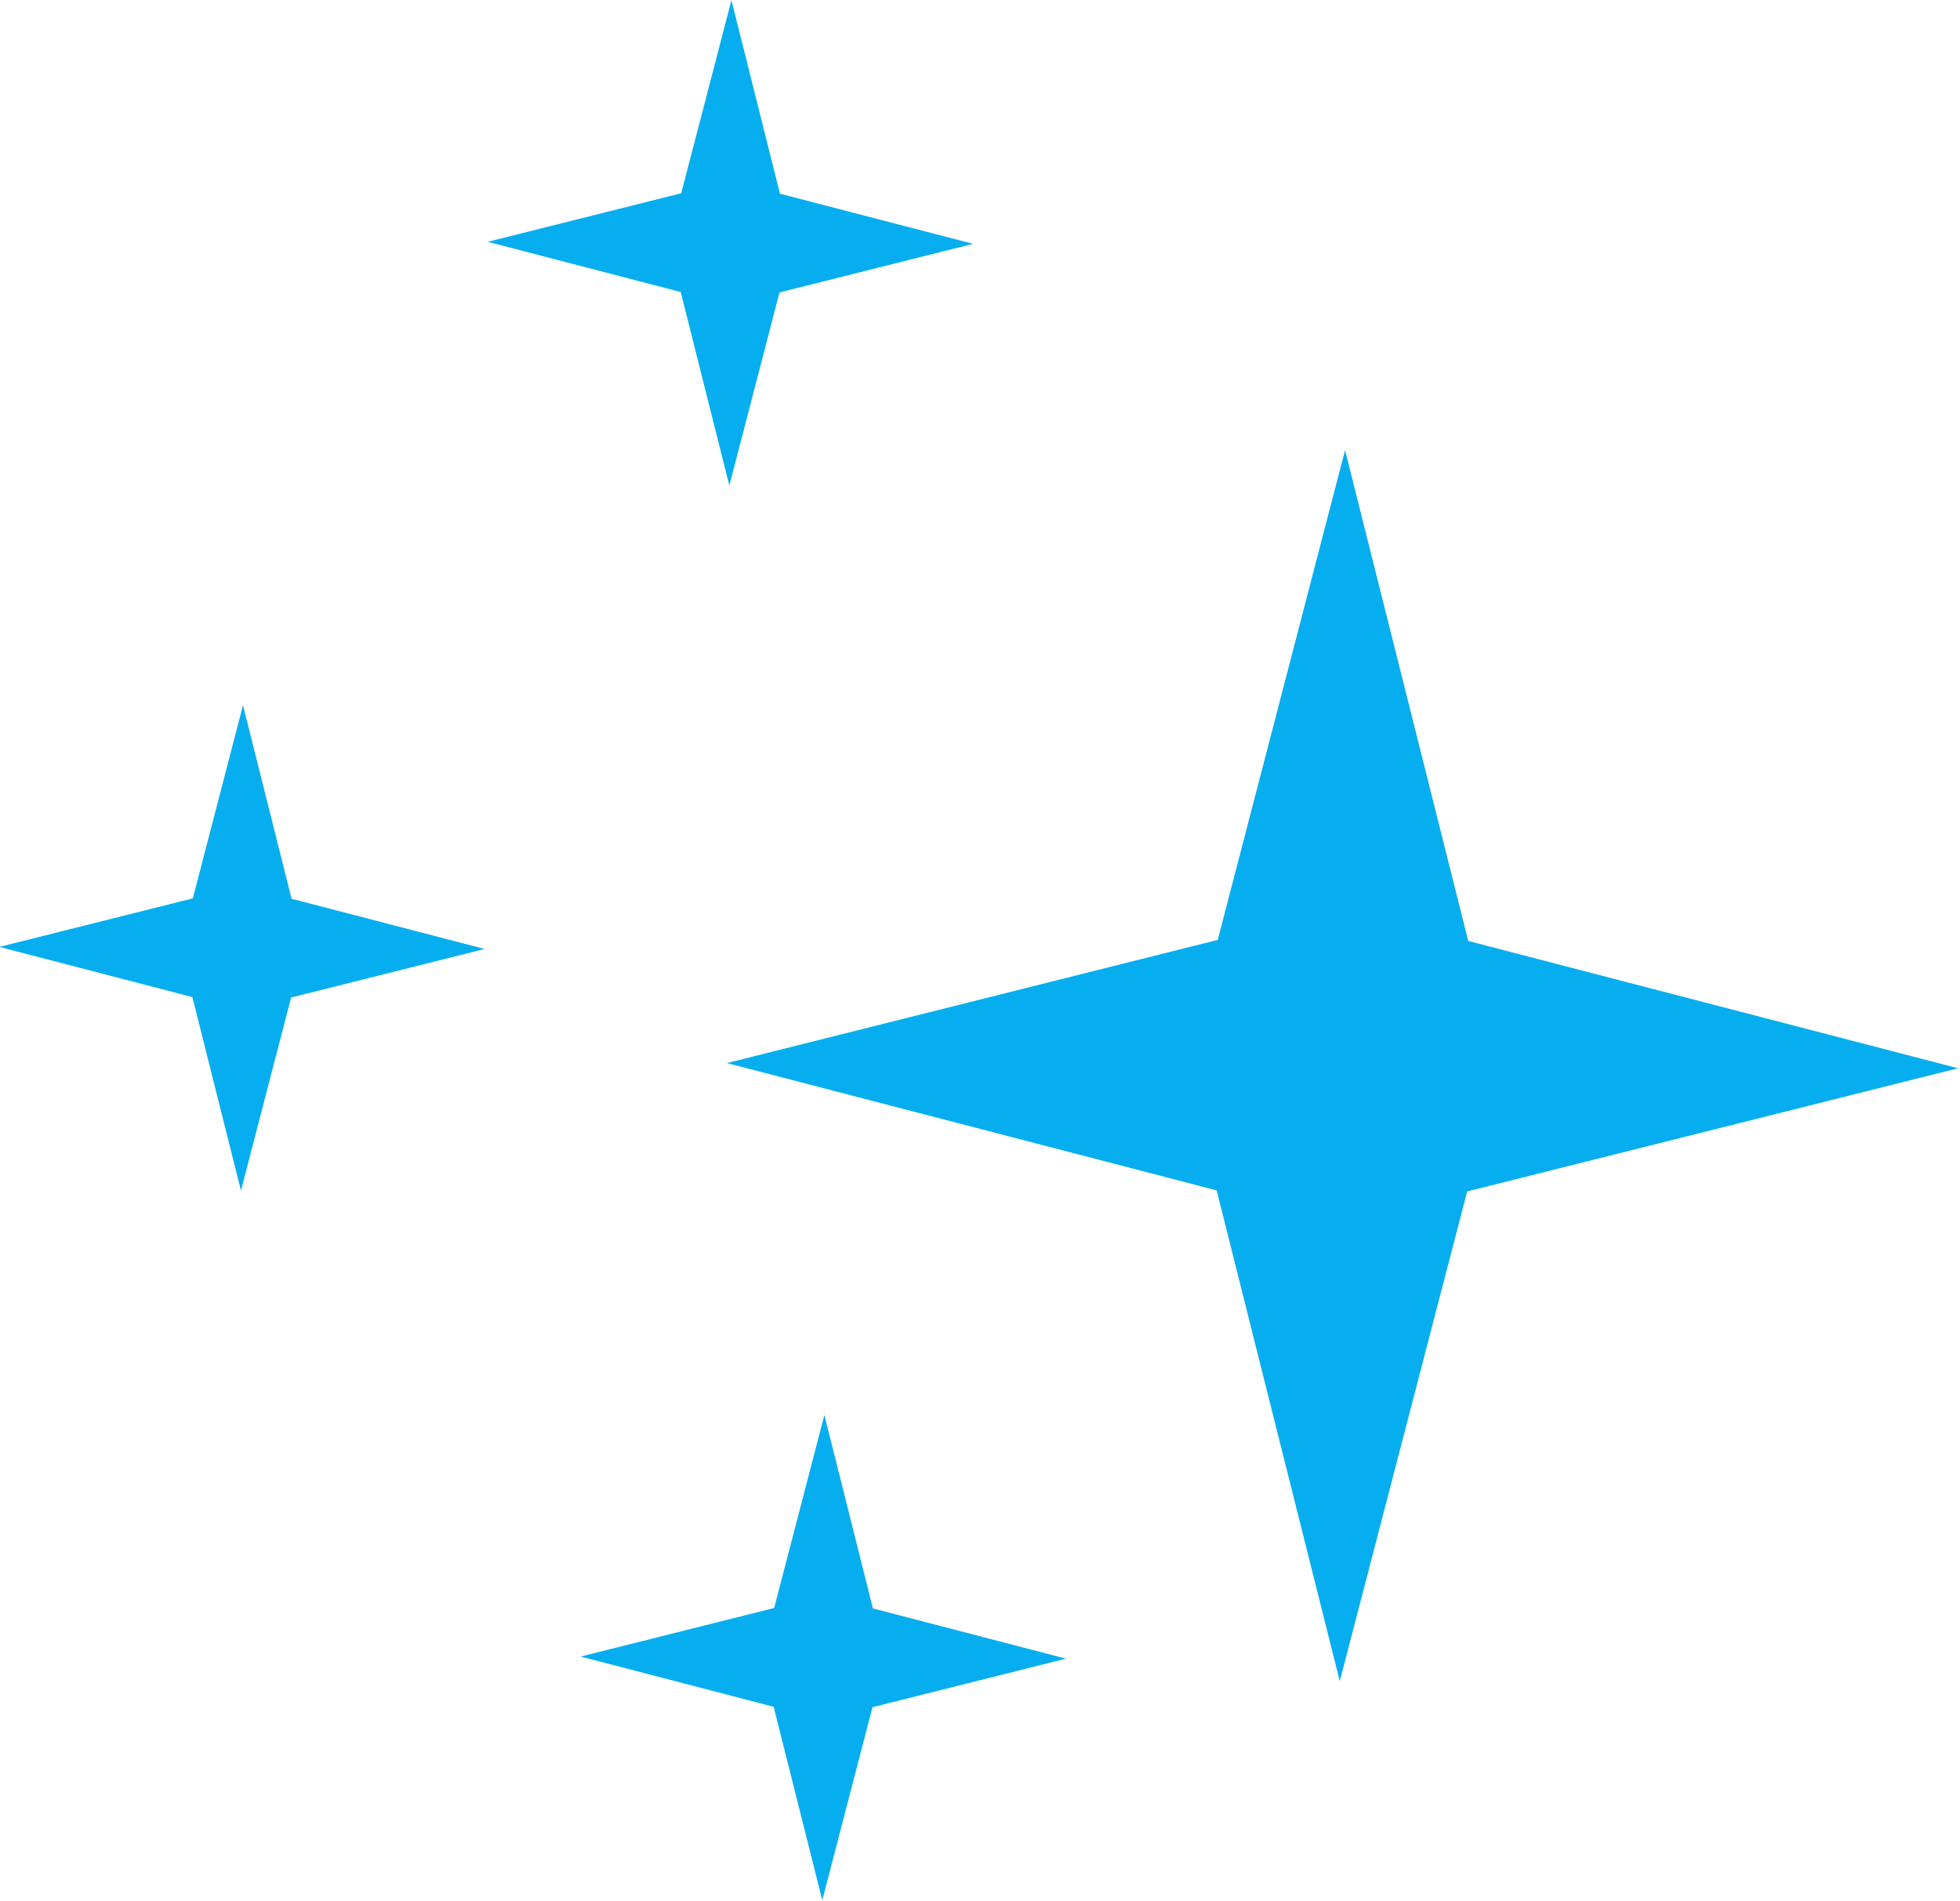 <?xml version="1.0" encoding="UTF-8" standalone="no"?>
<!DOCTYPE svg PUBLIC "-//W3C//DTD SVG 1.1//EN" "http://www.w3.org/Graphics/SVG/1.1/DTD/svg11.dtd">
<svg width="100%" height="100%" viewBox="0 0 1130 1096" version="1.1" xmlns="http://www.w3.org/2000/svg" xmlns:xlink="http://www.w3.org/1999/xlink" xml:space="preserve" xmlns:serif="http://www.serif.com/" style="fill-rule:evenodd;clip-rule:evenodd;stroke-linejoin:round;stroke-miterlimit:2;">
    <g transform="matrix(1,0,0,1,-4420.83,-2782.69)">
        <g transform="matrix(-4.167,0,0,4.167,9215.55,1573.38)">
            <g>
                <path d="M1123.96,414.516L1150.73,421.238L1124.02,428.18L1117.3,454.957L1110.36,428.238L1083.59,421.52L1110.3,414.574L1117.02,387.797L1123.96,414.516Z" style="fill:rgb(6,174,239);fill-rule:nonzero;"/>
            </g>
        </g>
        <g transform="matrix(-4.167,0,0,4.167,9215.55,1573.38)">
            <g>
                <path d="M947.5,420.414L964.543,352.5L982.16,420.266L1050.07,437.309L982.305,454.926L965.273,522.84L947.645,455.07L879.73,438.027L947.5,420.414Z" style="fill:rgb(6,174,239);fill-rule:nonzero;"/>
            </g>
        </g>
        <g transform="matrix(-4.167,0,0,4.167,9215.55,1573.38)">
            <g>
                <path d="M1042.73,317.012L1049.44,290.234L1056.39,316.953L1083.17,323.672L1056.46,330.617L1049.73,357.395L1042.79,330.676L1016.01,323.953L1042.73,317.012Z" style="fill:rgb(6,174,239);fill-rule:nonzero;"/>
            </g>
        </g>
        <g transform="matrix(-4.167,0,0,4.167,9215.55,1573.38)">
            <g>
                <path d="M1029.87,512.77L1036.58,486L1043.53,512.711L1070.31,519.43L1043.6,526.379L1036.87,553.156L1029.93,526.438L1003.15,519.719L1029.87,512.77Z" style="fill:rgb(6,174,239);fill-rule:nonzero;"/>
            </g>
        </g>
    </g>
</svg>
